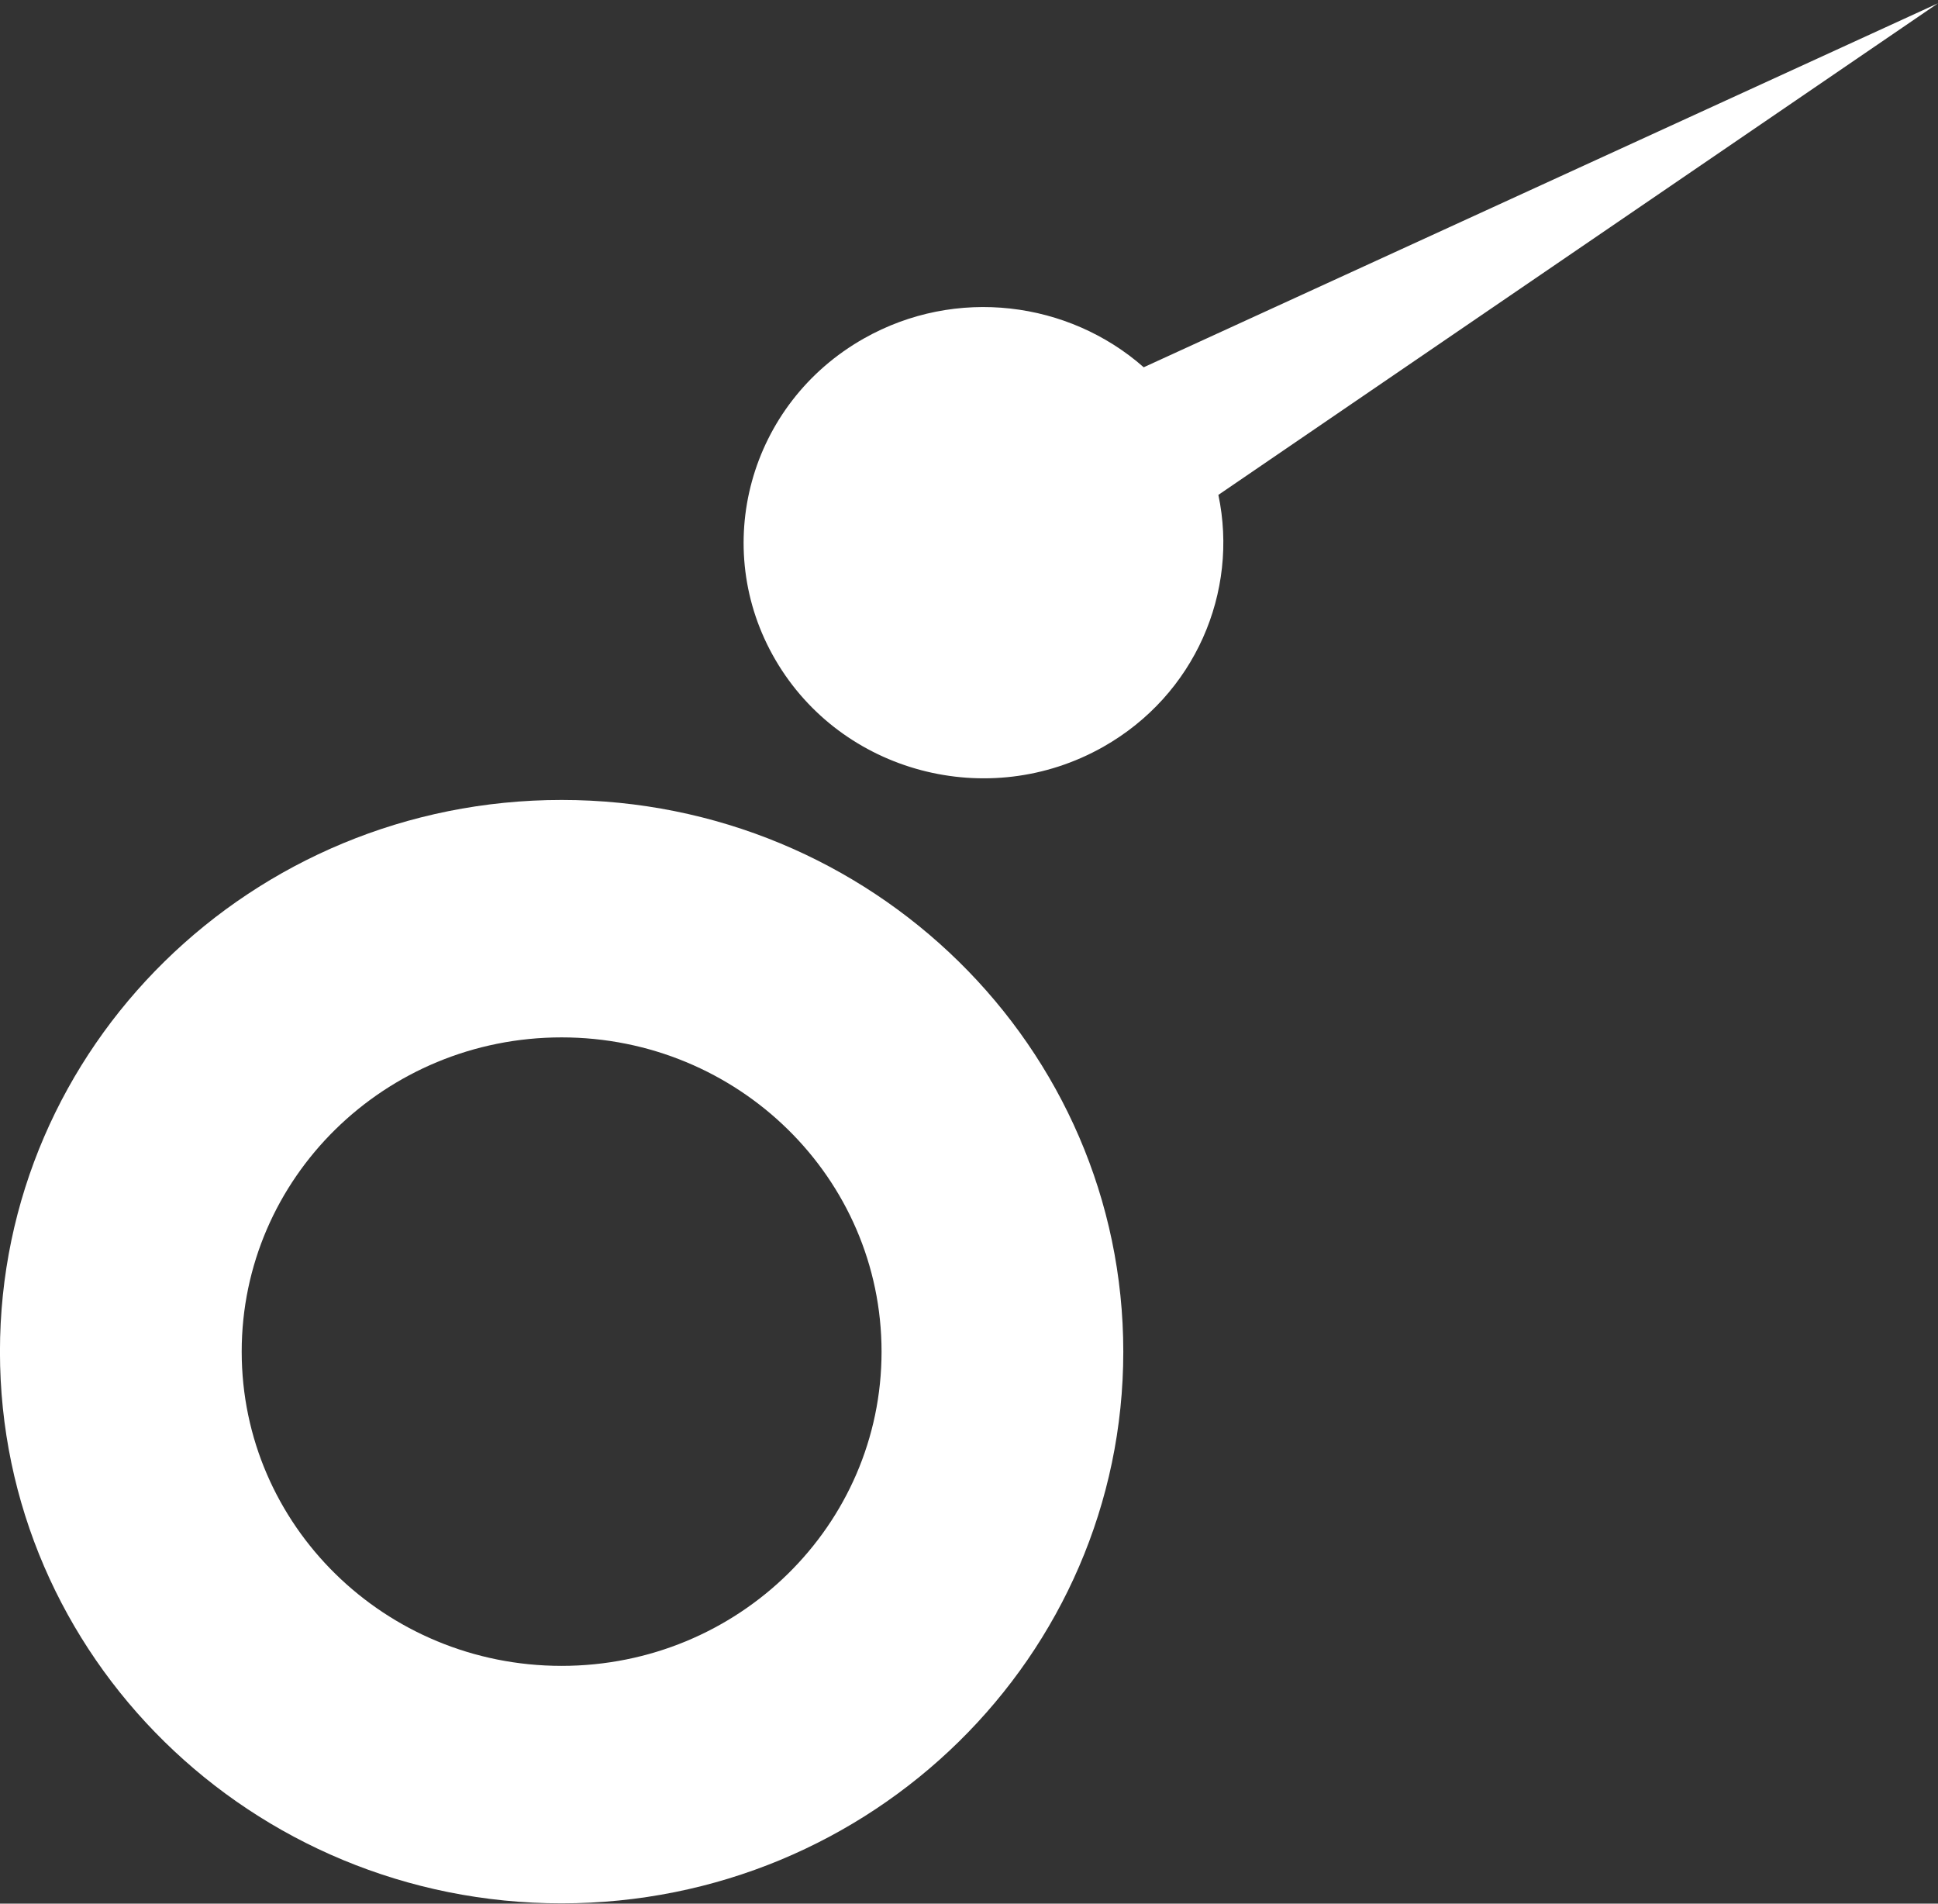 <svg width="281" height="276" viewBox="0 0 281 276" fill="none" xmlns="http://www.w3.org/2000/svg">
<rect x="0" y="0" width="281" height="276" fill="#333333" stroke="none"/>
<path fill-rule="evenodd" clip-rule="evenodd" d="M125.265 49.072C138.621 41.522 154.947 43.659 165.832 53.25L281 0.476L176.658 71.753C179.623 85.806 173.312 100.74 159.951 108.29C143.305 117.699 122.034 112.067 112.459 95.717C102.879 79.367 108.613 58.481 125.265 49.072Z" fill="white"/>
<path fill-rule="evenodd" clip-rule="evenodd" d="M81.427 150.407C107.056 150.407 127.821 170.808 127.821 195.979C127.821 221.145 107.061 241.529 81.427 241.529C55.81 241.529 35.045 221.145 35.045 195.979C35.039 170.808 55.81 150.407 81.427 150.407ZM81.427 115.982C126.401 115.982 162.872 151.802 162.872 195.979C162.872 240.14 126.401 275.96 81.427 275.96C36.465 275.96 -0.006 240.14 -0.006 195.979C-0.011 151.802 36.459 115.982 81.427 115.982Z" fill="white"/>
</svg>